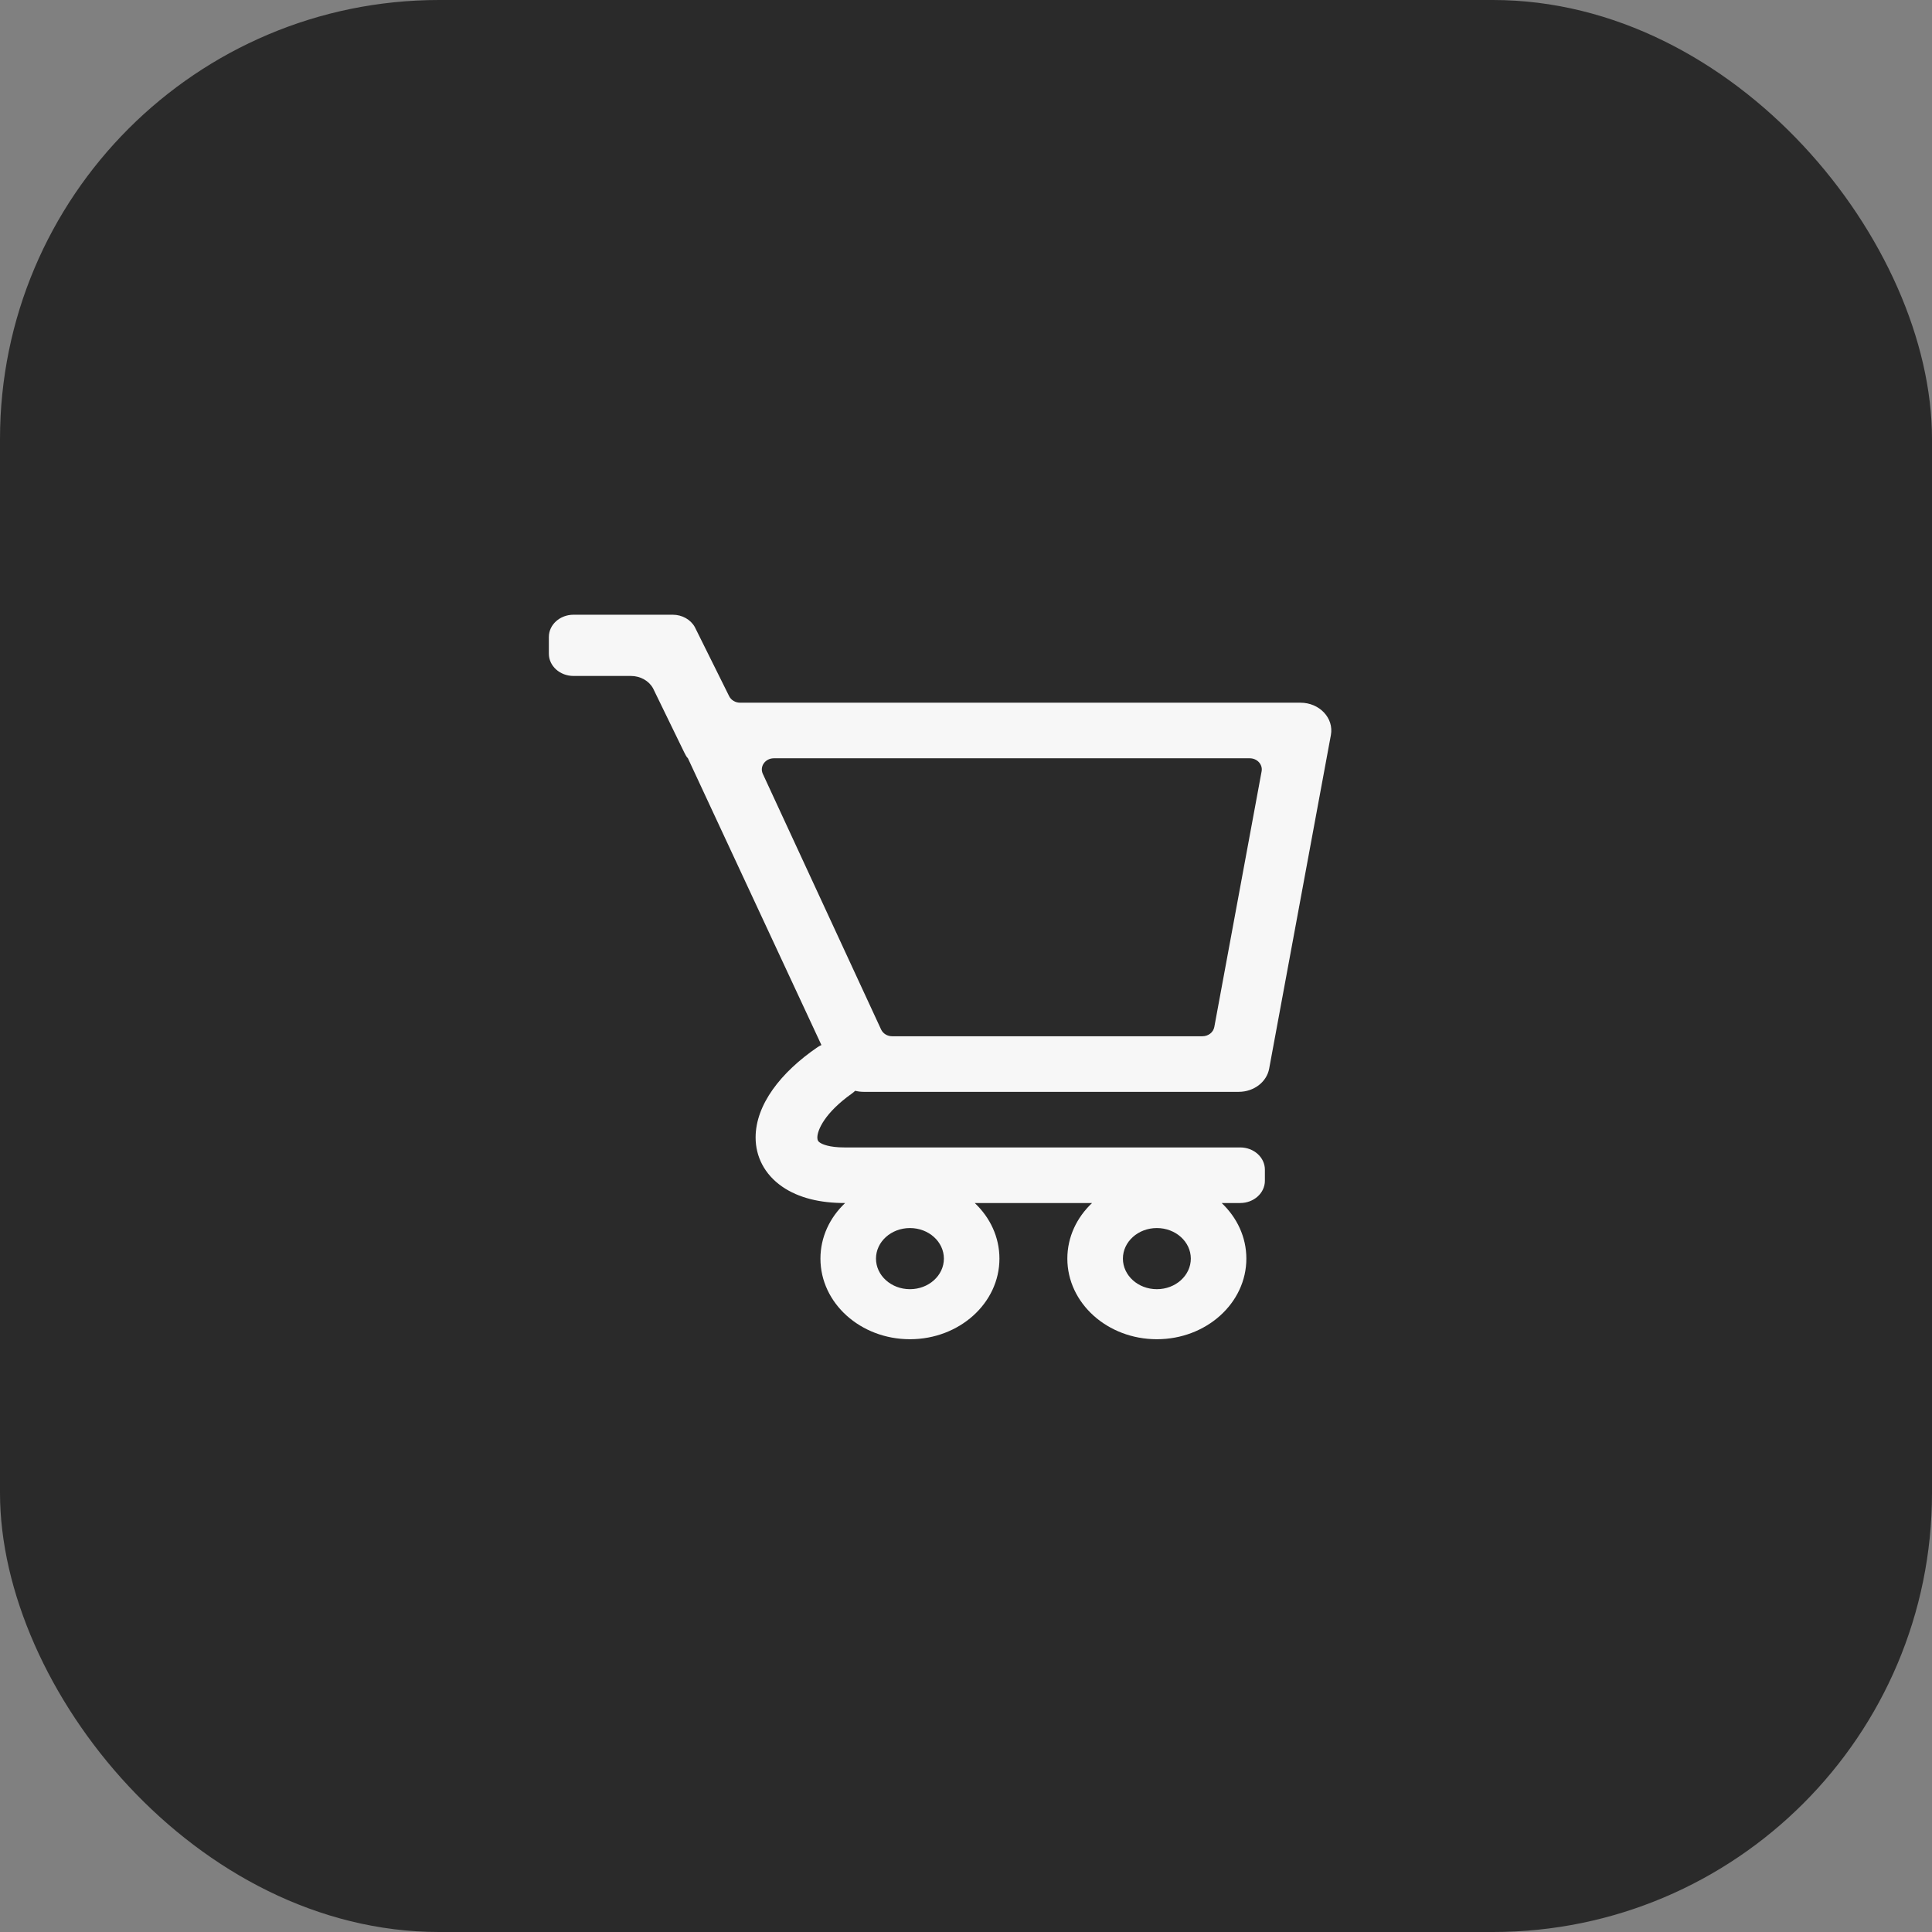 <svg width="88" height="88" viewBox="0 0 88 88" fill="none" xmlns="http://www.w3.org/2000/svg">
<rect x="0" y="0" width="88" height="88" fill="#808080" stroke="none"/>
<rect width="88" height="88" rx="20" fill="#2A2A2A"/>
<path fill-rule="evenodd" clip-rule="evenodd" d="M26.125 28C25.503 28 25 28.453 25 29.013V29.776C25 30.336 25.503 30.789 26.125 30.789H28.738C29.165 30.789 29.555 31.007 29.745 31.351L31.161 34.261C31.214 34.356 31.256 34.466 31.334 34.539L37.415 47.601C37.355 47.627 37.297 47.658 37.242 47.695C35.557 48.844 34.417 50.323 34.417 51.811C34.417 52.678 34.819 53.487 35.623 54.046C36.388 54.577 37.387 54.796 38.459 54.796H38.495C37.797 55.455 37.37 56.346 37.37 57.328C37.37 59.356 39.195 61 41.447 61C43.698 61 45.523 59.356 45.523 57.328C45.523 56.346 45.096 55.455 44.398 54.796H49.742C49.044 55.455 48.616 56.346 48.616 57.328C48.616 59.356 50.442 61 52.693 61C54.945 61 56.77 59.356 56.77 57.328C56.77 56.346 56.342 55.455 55.645 54.796H56.489C57.11 54.796 57.614 54.342 57.614 53.783V53.276C57.614 52.717 57.11 52.264 56.489 52.264H38.459C37.775 52.264 37.455 52.121 37.341 52.041C37.267 51.99 37.229 51.94 37.229 51.812C37.229 51.47 37.572 50.682 38.802 49.809C38.856 49.77 38.907 49.728 38.953 49.684C39.077 49.715 39.206 49.732 39.338 49.732H56.423C57.11 49.732 57.697 49.285 57.809 48.674L60.62 33.481C60.763 32.709 60.102 32.007 59.234 32.007H33.71C33.496 32.007 33.302 31.891 33.212 31.711L31.648 28.562C31.458 28.218 31.068 28 30.641 28H26.125ZM35.249 34.539C34.855 34.539 34.59 34.912 34.745 35.247L40.133 46.892C40.22 47.079 40.418 47.2 40.637 47.2H54.769C55.037 47.2 55.265 47.022 55.31 46.778L57.465 35.132C57.522 34.822 57.264 34.539 56.924 34.539H35.249ZM39.9 57.328C39.9 56.559 40.592 55.936 41.447 55.936C42.3 55.936 42.993 56.559 42.993 57.328C42.993 58.097 42.3 58.721 41.447 58.721C40.592 58.721 39.9 58.097 39.9 57.328ZM52.693 55.936C51.839 55.936 51.147 56.559 51.147 57.328C51.147 58.097 51.839 58.721 52.693 58.721C53.547 58.721 54.24 58.097 54.24 57.328C54.24 56.559 53.547 55.936 52.693 55.936Z" fill="#F7F7F7"/>
</svg>
